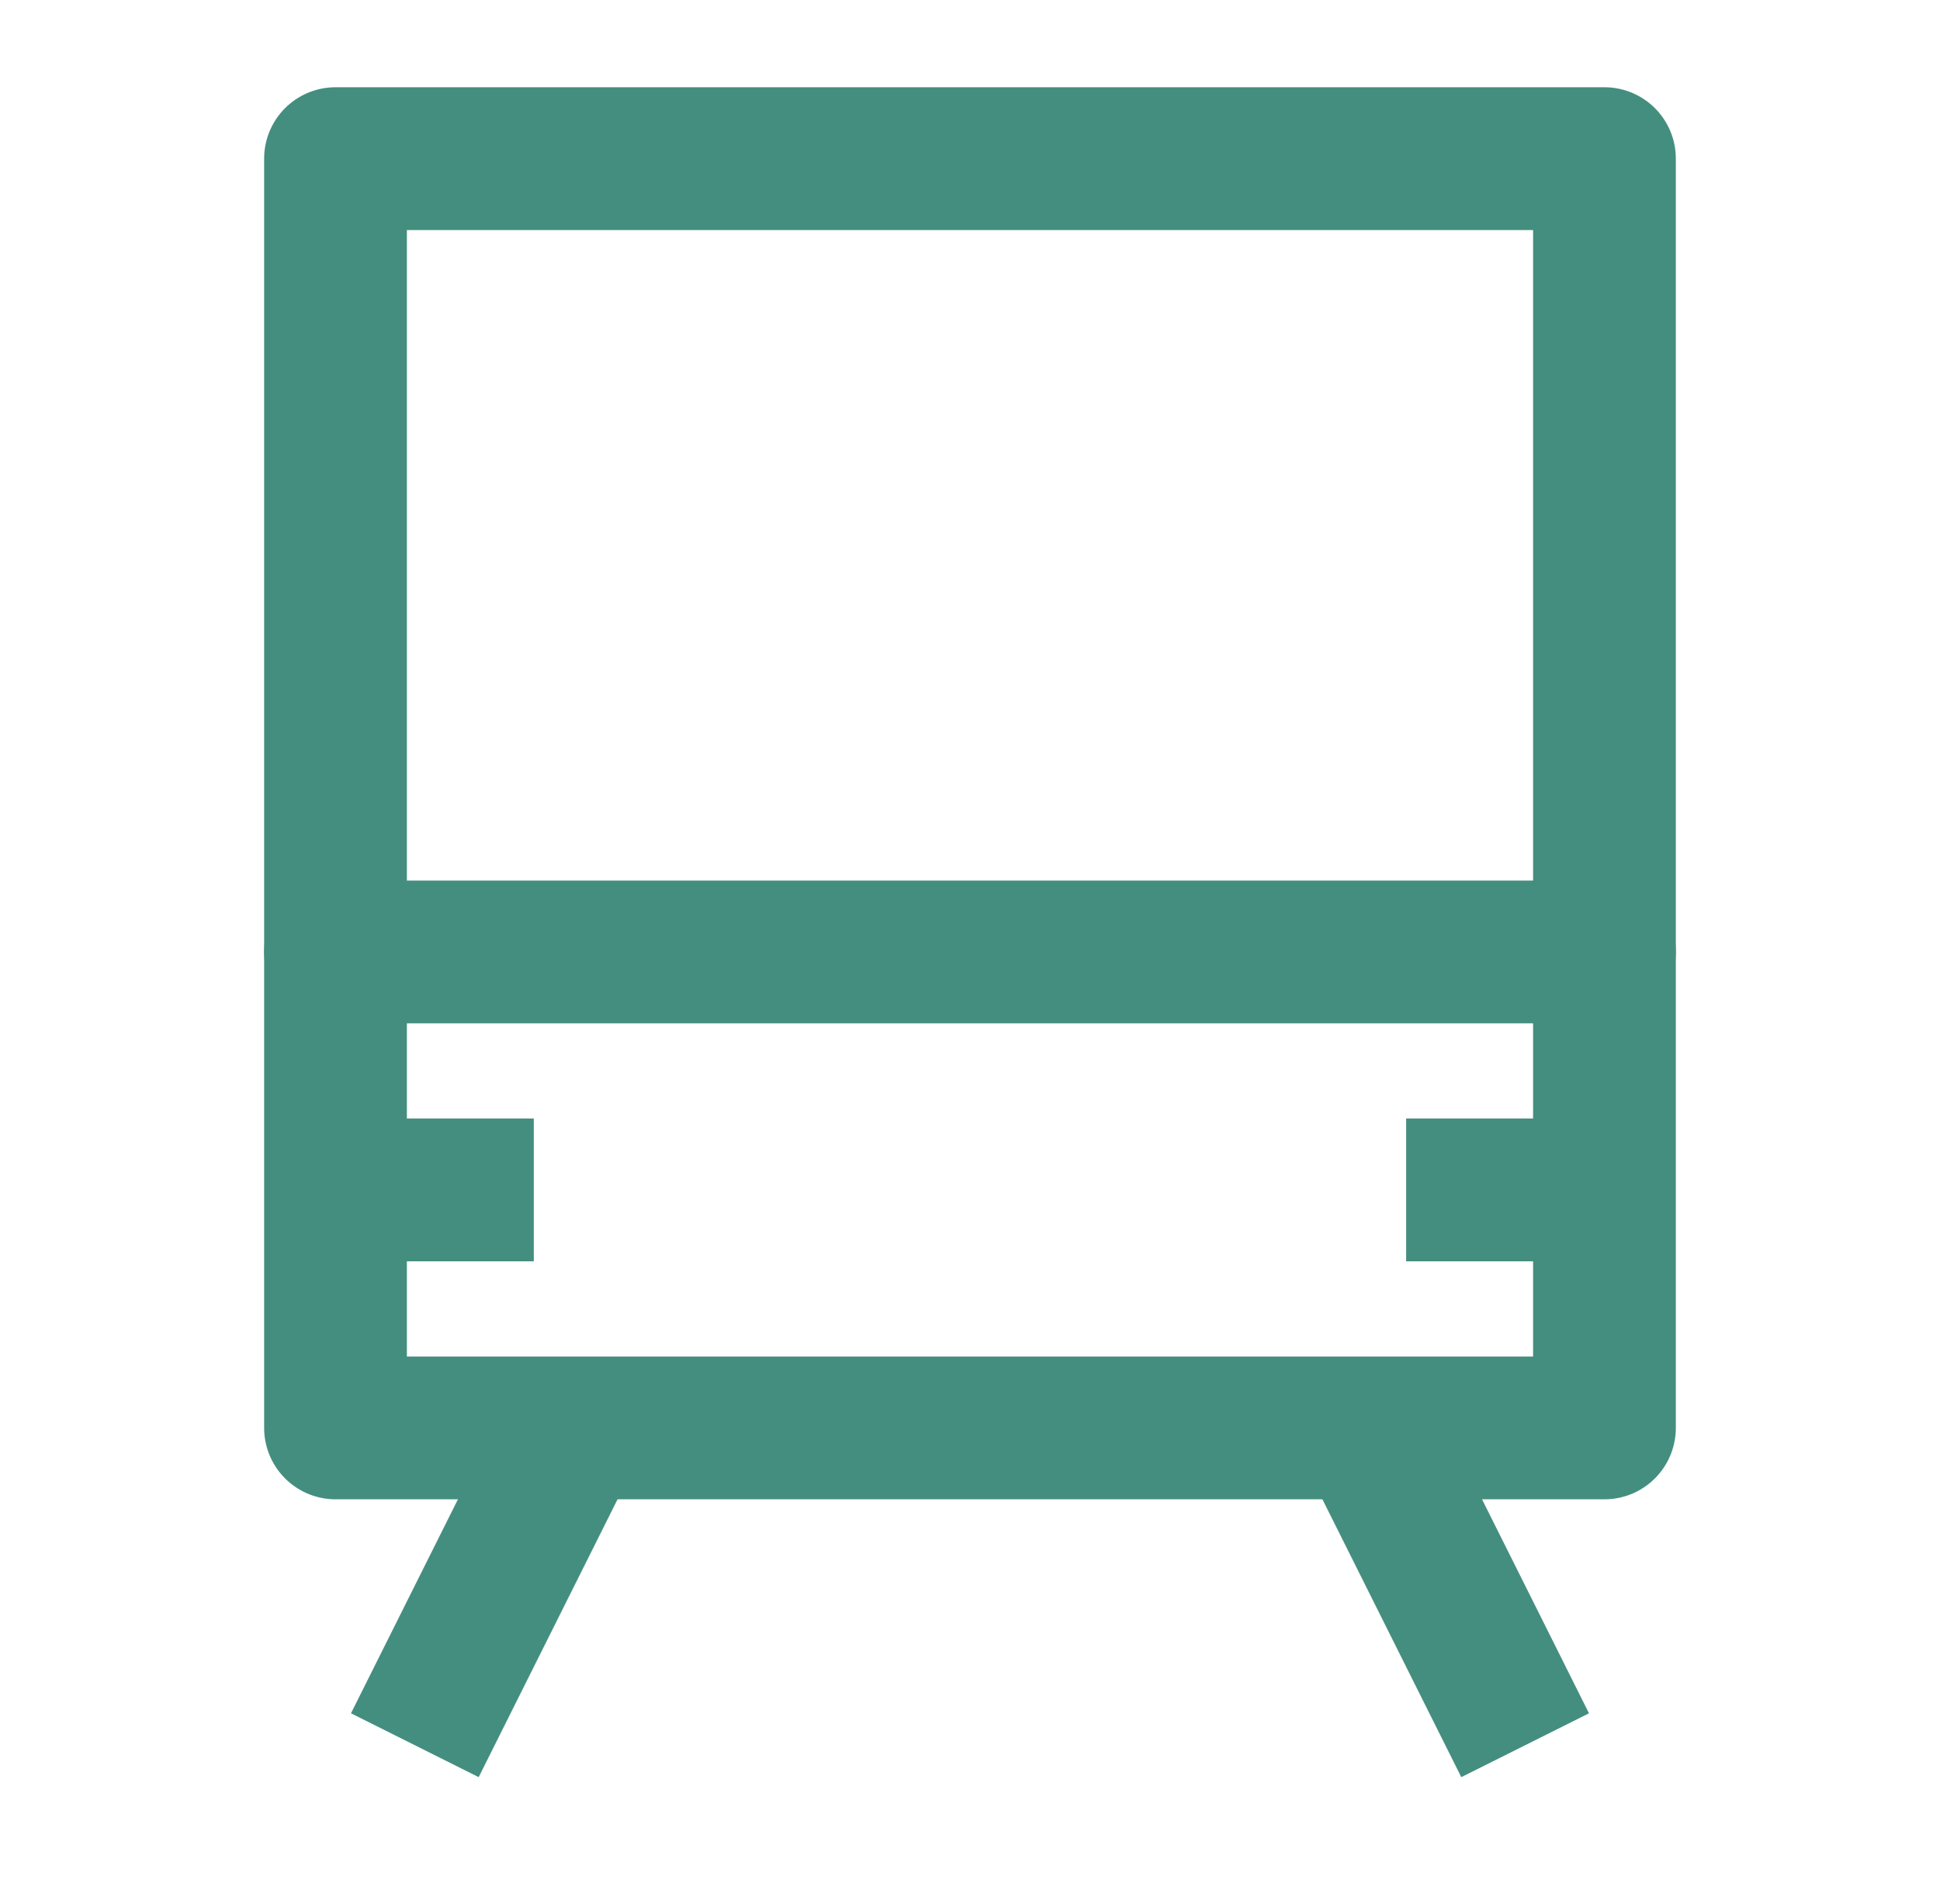 <?xml version="1.0" encoding="UTF-8"?> <svg xmlns="http://www.w3.org/2000/svg" width="53" height="52" viewBox="0 0 53 52" fill="none"><path d="M43.833 39V4.333H9.166V39H43.833Z" stroke="#448E7F" stroke-width="3.9" stroke-linejoin="round"></path><path d="M15.666 39L11.333 47.667M37.333 39L41.666 47.667" stroke="#448E7F" stroke-width="3.9" stroke-linejoin="round"></path><path d="M9.166 32.5H14.583M38.416 32.5H43.833" stroke="#448E7F" stroke-width="3.9"></path><path d="M9.166 26H43.833" stroke="#448E7F" stroke-width="3.9" stroke-linecap="round"></path></svg> 